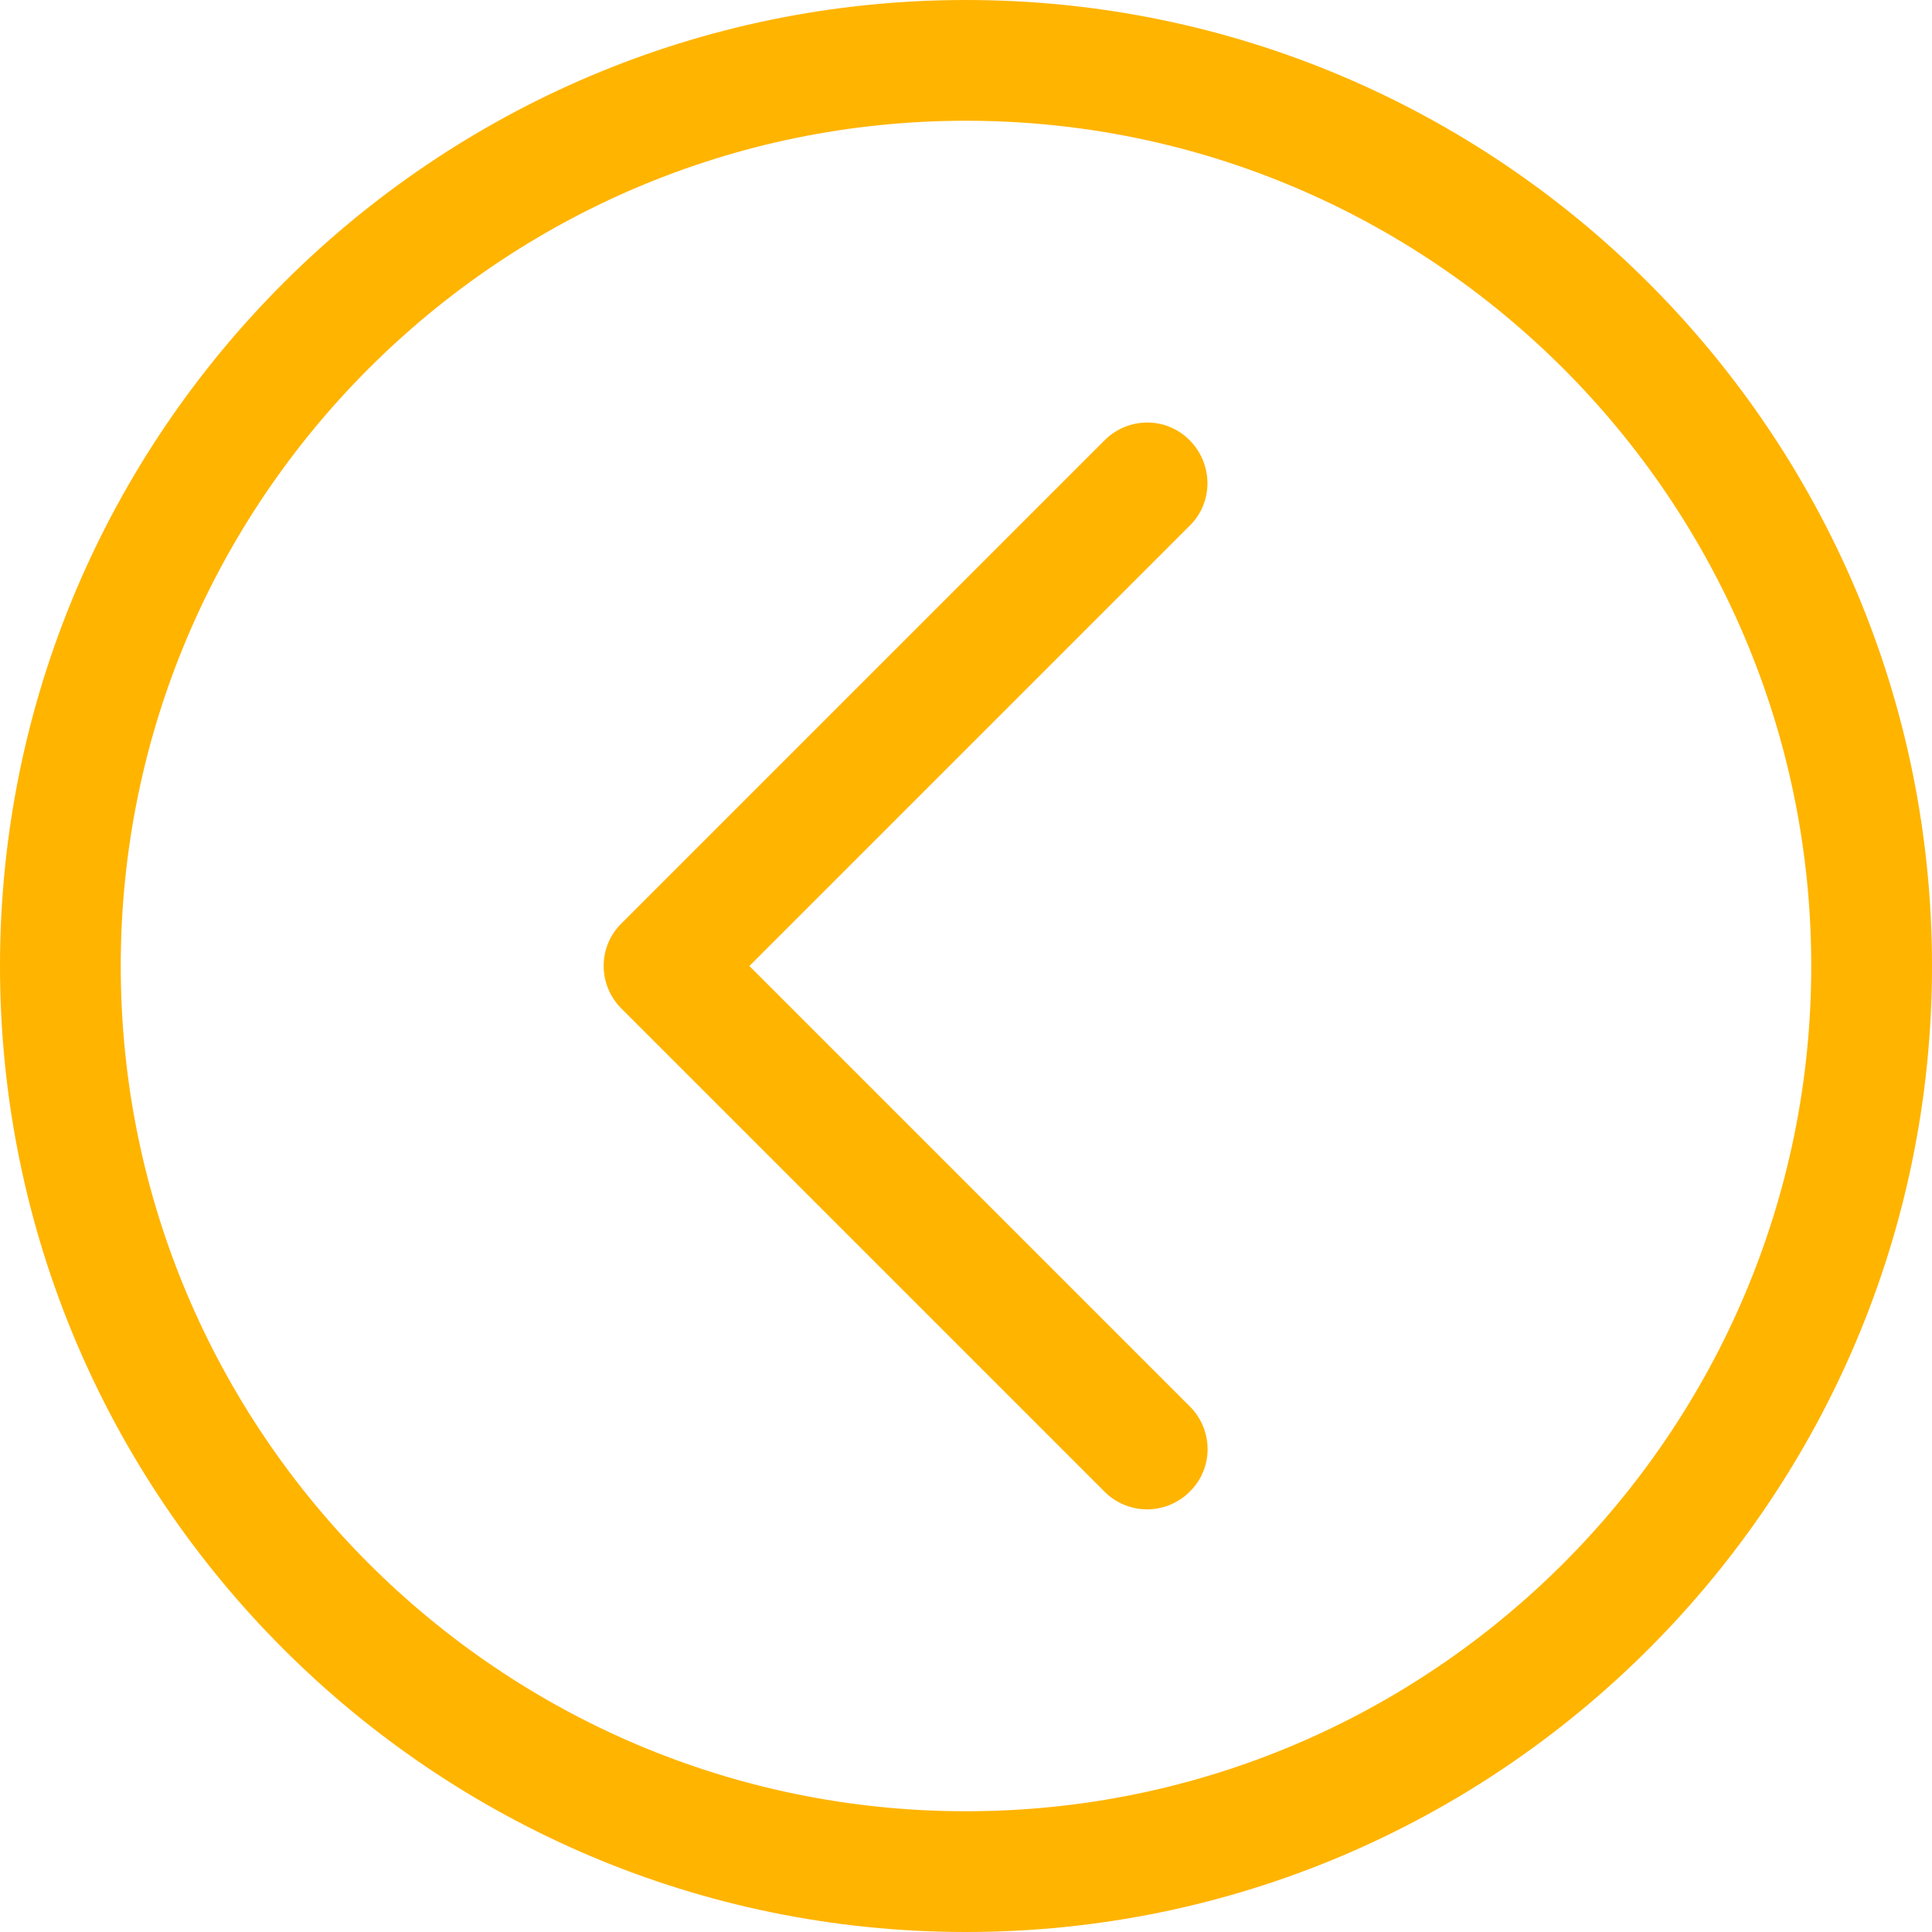 <?xml version="1.0" encoding="UTF-8"?> <svg xmlns="http://www.w3.org/2000/svg" version="1.1" viewBox="0 0 512 512"><defs><style> .cls-1 { fill: #ffb400; } </style></defs><g><g id="Layer_1"><path id="Left_Arrow" class="cls-1" d="M304,400c-4.1,0-8.2-1.6-11.3-4.7l-128-128c-6.3-6.3-6.3-16.4,0-22.6l128-128c6.3-6.3,16.4-6.3,22.6,0s6.3,16.4,0,22.6l-116.7,116.7,116.7,116.7c6.3,6.3,6.3,16.4,0,22.6-3.1,3.1-7.2,4.7-11.3,4.7h0ZM512,256C512,114.8,397.2,0,256,0S0,114.8,0,256s114.8,256,256,256,256-114.8,256-256ZM480,256c0,123.5-100.5,224-224,224S32,379.5,32,256,132.5,32,256,32s224,100.5,224,224Z"></path></g></g></svg> 
